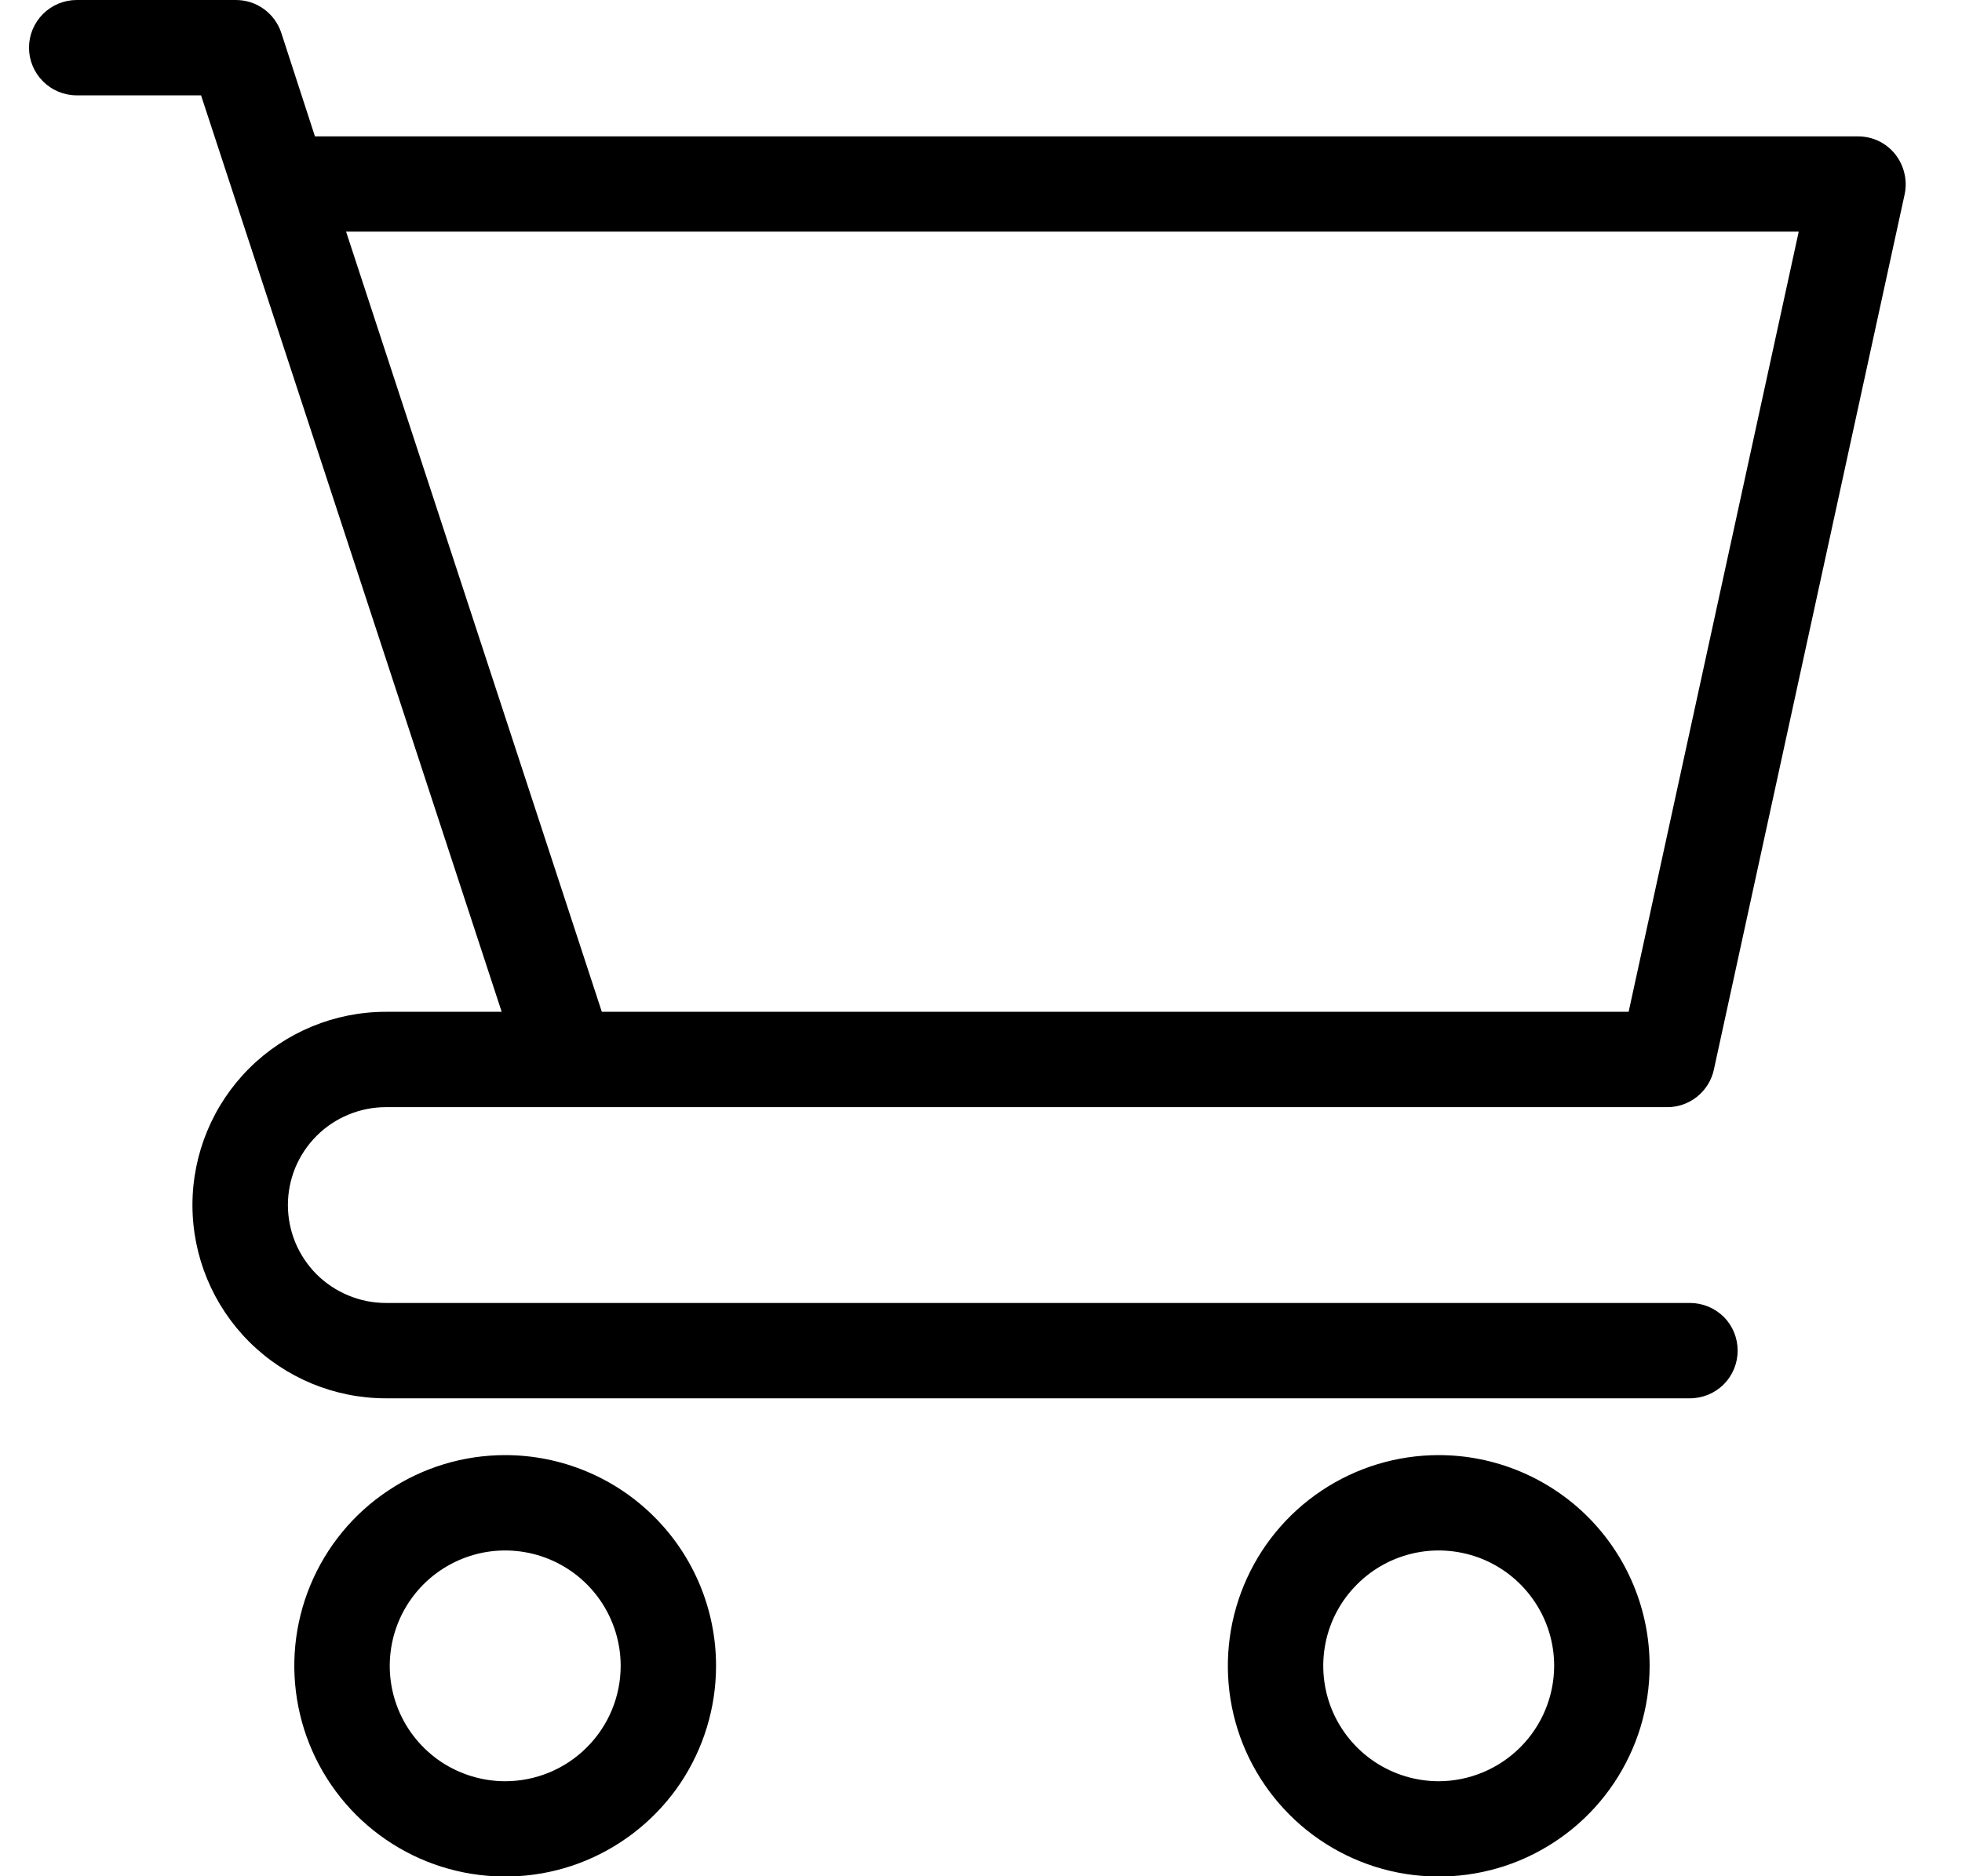 <?xml version="1.0" encoding="UTF-8"?> <svg xmlns="http://www.w3.org/2000/svg" width="23" height="22" viewBox="0 0 23 22" fill="none"><path d="M4.523 12.982H19.543C19.671 12.983 19.795 12.939 19.895 12.859C19.994 12.779 20.064 12.668 20.091 12.543L22.328 2.277C22.345 2.195 22.344 2.111 22.324 2.03C22.305 1.948 22.268 1.873 22.216 1.807C22.164 1.742 22.097 1.689 22.022 1.653C21.946 1.617 21.864 1.599 21.78 1.599H3.692L3.297 0.384C3.26 0.272 3.188 0.174 3.092 0.105C2.997 0.036 2.882 -0 2.764 3.80316e-06H0.899C0.751 3.80316e-06 0.609 0.059 0.504 0.164C0.399 0.269 0.34 0.411 0.34 0.559C0.34 0.707 0.399 0.849 0.504 0.954C0.609 1.059 0.751 1.118 0.899 1.118H2.357L5.881 11.864H4.523C3.922 11.864 3.346 12.103 2.92 12.528C2.495 12.953 2.256 13.529 2.256 14.13C2.256 14.731 2.495 15.307 2.92 15.732C3.346 16.157 3.922 16.396 4.523 16.396H19.811C19.959 16.396 20.102 16.337 20.207 16.232C20.312 16.127 20.37 15.985 20.37 15.837C20.37 15.688 20.312 15.546 20.207 15.441C20.102 15.337 19.959 15.278 19.811 15.278H4.523C4.373 15.278 4.223 15.248 4.084 15.19C3.945 15.133 3.818 15.048 3.711 14.942C3.605 14.835 3.52 14.709 3.462 14.569C3.405 14.43 3.375 14.281 3.375 14.13C3.375 13.979 3.405 13.83 3.462 13.691C3.52 13.552 3.605 13.425 3.711 13.319C3.818 13.212 3.945 13.127 4.084 13.07C4.223 13.012 4.373 12.982 4.523 12.982ZM4.057 2.716H21.086L19.092 11.864H7.055L4.057 2.716Z" fill="black"></path><path d="M5.922 17.062C5.433 17.062 4.955 17.207 4.549 17.479C4.142 17.75 3.825 18.136 3.638 18.588C3.451 19.039 3.402 19.536 3.498 20.015C3.593 20.494 3.829 20.934 4.174 21.28C4.52 21.625 4.96 21.861 5.44 21.956C5.92 22.051 6.417 22.003 6.868 21.816C7.32 21.628 7.706 21.312 7.978 20.906C8.249 20.499 8.394 20.022 8.394 19.533C8.394 18.878 8.134 18.249 7.67 17.786C7.207 17.323 6.578 17.062 5.922 17.062ZM5.922 20.886C5.655 20.886 5.393 20.806 5.17 20.658C4.948 20.509 4.774 20.298 4.672 20.051C4.569 19.803 4.543 19.532 4.595 19.269C4.647 19.007 4.776 18.766 4.965 18.577C5.155 18.387 5.396 18.259 5.658 18.206C5.921 18.154 6.193 18.181 6.44 18.283C6.688 18.386 6.899 18.559 7.048 18.782C7.196 19.004 7.276 19.265 7.276 19.533C7.276 19.892 7.133 20.236 6.879 20.489C6.626 20.743 6.281 20.886 5.922 20.886Z" fill="black"></path><path d="M16.866 17.062C16.377 17.062 15.899 17.207 15.492 17.479C15.086 17.75 14.769 18.136 14.582 18.588C14.395 19.039 14.346 19.536 14.441 20.015C14.536 20.494 14.772 20.934 15.118 21.28C15.463 21.625 15.904 21.861 16.383 21.956C16.863 22.051 17.36 22.003 17.812 21.816C18.264 21.628 18.65 21.312 18.921 20.906C19.193 20.499 19.338 20.022 19.338 19.533C19.338 18.878 19.077 18.249 18.614 17.786C18.15 17.323 17.521 17.062 16.866 17.062ZM16.866 20.886C16.598 20.886 16.336 20.806 16.114 20.658C15.891 20.509 15.718 20.298 15.615 20.051C15.513 19.803 15.486 19.532 15.538 19.269C15.59 19.007 15.719 18.766 15.909 18.577C16.098 18.387 16.339 18.259 16.602 18.206C16.864 18.154 17.136 18.181 17.384 18.283C17.631 18.386 17.842 18.559 17.991 18.782C18.14 19.004 18.219 19.265 18.219 19.533C18.218 19.892 18.075 20.235 17.822 20.488C17.568 20.742 17.224 20.885 16.866 20.886Z" fill="black"></path></svg> 